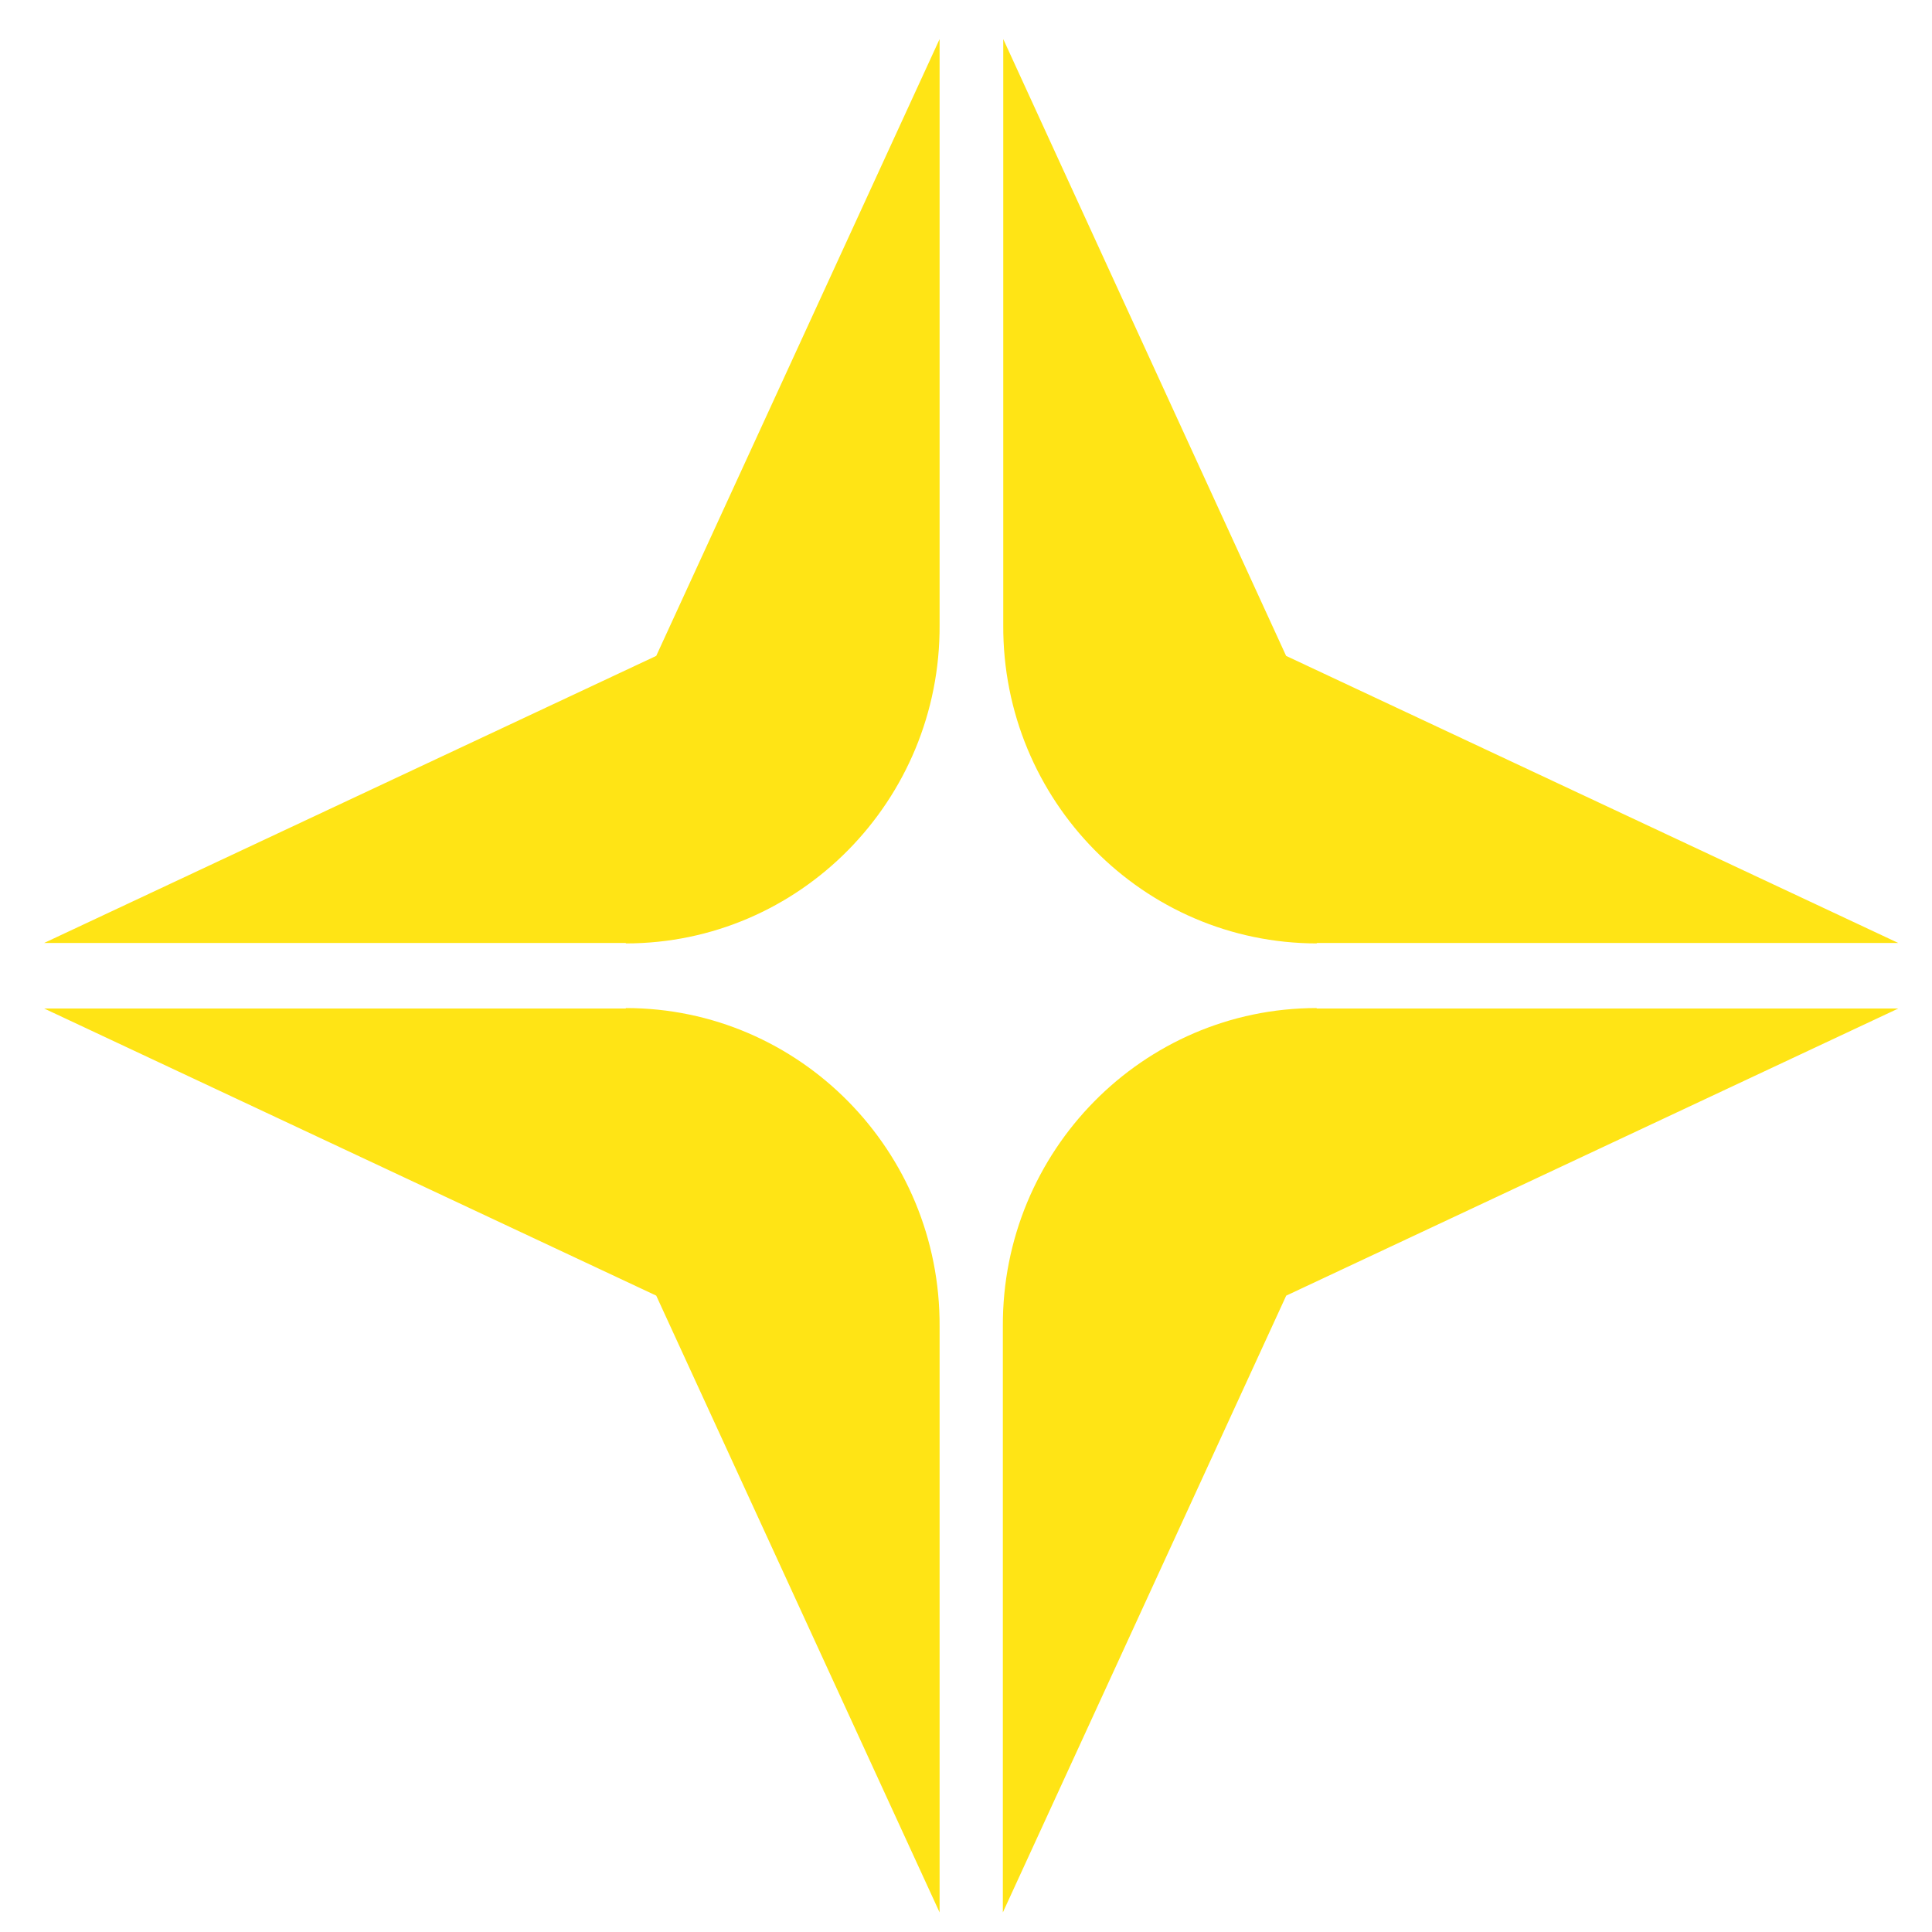 <?xml version="1.0" encoding="utf-8"?>
<svg xmlns="http://www.w3.org/2000/svg" width="39" height="39" viewBox="0 0 39 39" fill="none">
<g clip-path="url(#clip0_347_150)">
<path d="M12.633 19.035H0.891L13.247 13.24L18.967 0.789V12.616C18.986 16.161 16.14 19.044 12.633 19.044V19.035Z" fill="#FFE415"/>
<path d="M26.577 19.035H38.319L25.962 13.24L20.252 0.789V12.616C20.233 16.161 23.079 19.044 26.586 19.044L26.577 19.035Z" fill="#FFE415"/>
<path d="M26.578 20.358H38.32L25.964 26.154L20.244 38.605V26.778C20.225 23.233 23.071 20.349 26.578 20.349V20.358Z" fill="#FFE415"/>
<path d="M12.633 20.358H0.891L13.247 26.154L18.967 38.605V26.778C18.986 23.233 16.14 20.349 12.633 20.349V20.358Z" fill="#FFE415"/>
</g>
<defs>
<clipPath id="clip0_347_150">
<rect width="39" height="39" fill="white"/>
</clipPath>
</defs>
</svg>